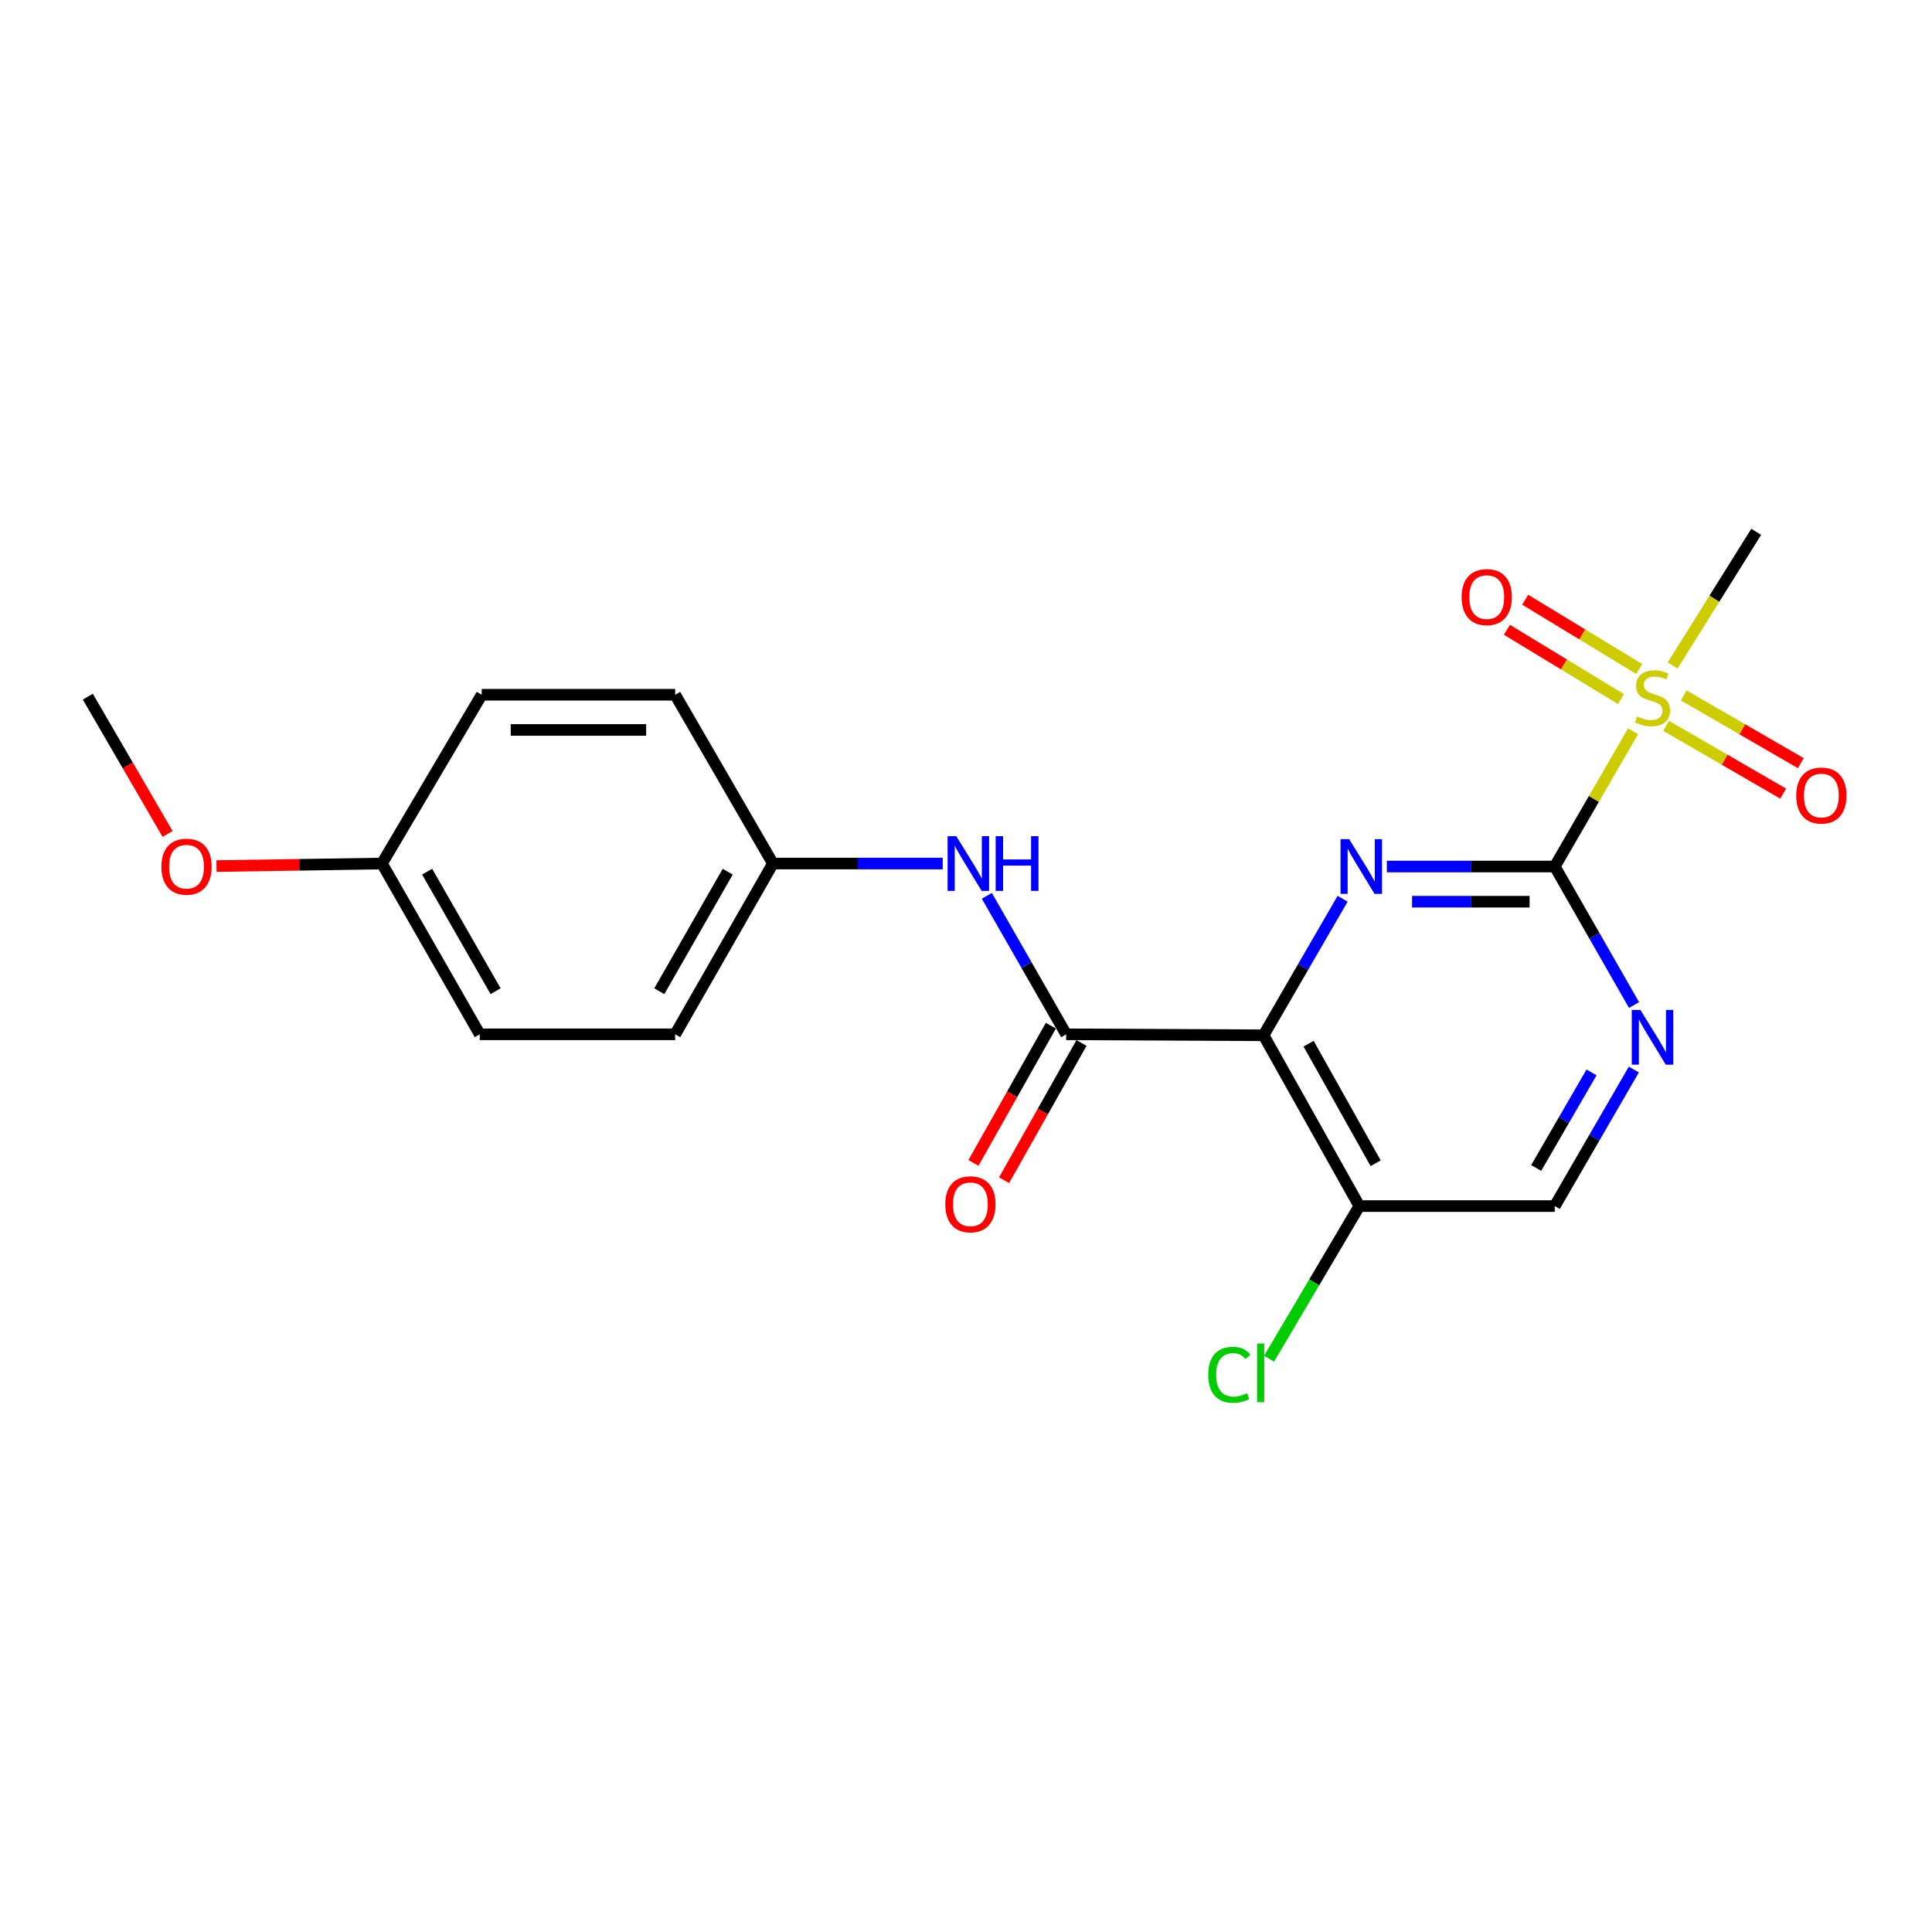 <?xml version='1.0' encoding='iso-8859-1'?>
<svg version='1.1' baseProfile='full'
              xmlns='http://www.w3.org/2000/svg'
                      xmlns:rdkit='http://www.rdkit.org/xml'
                      xmlns:xlink='http://www.w3.org/1999/xlink'
                  xml:space='preserve'
width='1000px' height='1000px' viewBox='0 0 1000 1000'>
<!-- END OF HEADER -->
<rect style='opacity:1.0;fill:#FFFFFF;stroke:none' width='1000' height='1000' x='0' y='0'> </rect>
<path class='bond-1' d='M 804.745,448.511 L 761.291,448.511' style='fill:none;fill-rule:evenodd;stroke:#000000;stroke-width:6px;stroke-linecap:butt;stroke-linejoin:miter;stroke-opacity:1' />
<path class='bond-1' d='M 761.291,448.511 L 717.837,448.511' style='fill:none;fill-rule:evenodd;stroke:#0000FF;stroke-width:6px;stroke-linecap:butt;stroke-linejoin:miter;stroke-opacity:1' />
<path class='bond-1' d='M 791.709,466.718 L 761.291,466.718' style='fill:none;fill-rule:evenodd;stroke:#000000;stroke-width:6px;stroke-linecap:butt;stroke-linejoin:miter;stroke-opacity:1' />
<path class='bond-1' d='M 761.291,466.718 L 730.873,466.718' style='fill:none;fill-rule:evenodd;stroke:#0000FF;stroke-width:6px;stroke-linecap:butt;stroke-linejoin:miter;stroke-opacity:1' />
<path class='bond-2' d='M 804.745,448.511 L 825.002,413.51' style='fill:none;fill-rule:evenodd;stroke:#000000;stroke-width:6px;stroke-linecap:butt;stroke-linejoin:miter;stroke-opacity:1' />
<path class='bond-2' d='M 825.002,413.51 L 845.259,378.509' style='fill:none;fill-rule:evenodd;stroke:#CCCC00;stroke-width:6px;stroke-linecap:butt;stroke-linejoin:miter;stroke-opacity:1' />
<path class='bond-4' d='M 804.745,448.511 L 825.259,484.357' style='fill:none;fill-rule:evenodd;stroke:#000000;stroke-width:6px;stroke-linecap:butt;stroke-linejoin:miter;stroke-opacity:1' />
<path class='bond-4' d='M 825.259,484.357 L 845.772,520.203' style='fill:none;fill-rule:evenodd;stroke:#0000FF;stroke-width:6px;stroke-linecap:butt;stroke-linejoin:miter;stroke-opacity:1' />
<path class='bond-0' d='M 654.016,535.857 L 674.474,500.526' style='fill:none;fill-rule:evenodd;stroke:#000000;stroke-width:6px;stroke-linecap:butt;stroke-linejoin:miter;stroke-opacity:1' />
<path class='bond-0' d='M 674.474,500.526 L 694.933,465.194' style='fill:none;fill-rule:evenodd;stroke:#0000FF;stroke-width:6px;stroke-linecap:butt;stroke-linejoin:miter;stroke-opacity:1' />
<path class='bond-3' d='M 654.016,535.857 L 551.851,535.361' style='fill:none;fill-rule:evenodd;stroke:#000000;stroke-width:6px;stroke-linecap:butt;stroke-linejoin:miter;stroke-opacity:1' />
<path class='bond-21' d='M 654.016,535.857 L 703.592,624.266' style='fill:none;fill-rule:evenodd;stroke:#000000;stroke-width:6px;stroke-linecap:butt;stroke-linejoin:miter;stroke-opacity:1' />
<path class='bond-21' d='M 677.334,540.213 L 712.036,602.099' style='fill:none;fill-rule:evenodd;stroke:#000000;stroke-width:6px;stroke-linecap:butt;stroke-linejoin:miter;stroke-opacity:1' />
<path class='bond-7' d='M 848.469,346.282 L 818.95,328.349' style='fill:none;fill-rule:evenodd;stroke:#CCCC00;stroke-width:6px;stroke-linecap:butt;stroke-linejoin:miter;stroke-opacity:1' />
<path class='bond-7' d='M 818.95,328.349 L 789.431,310.415' style='fill:none;fill-rule:evenodd;stroke:#FF0000;stroke-width:6px;stroke-linecap:butt;stroke-linejoin:miter;stroke-opacity:1' />
<path class='bond-7' d='M 839.016,361.843 L 809.497,343.91' style='fill:none;fill-rule:evenodd;stroke:#CCCC00;stroke-width:6px;stroke-linecap:butt;stroke-linejoin:miter;stroke-opacity:1' />
<path class='bond-7' d='M 809.497,343.91 L 779.978,325.976' style='fill:none;fill-rule:evenodd;stroke:#FF0000;stroke-width:6px;stroke-linecap:butt;stroke-linejoin:miter;stroke-opacity:1' />
<path class='bond-8' d='M 862.376,375.7 L 892.678,393.239' style='fill:none;fill-rule:evenodd;stroke:#CCCC00;stroke-width:6px;stroke-linecap:butt;stroke-linejoin:miter;stroke-opacity:1' />
<path class='bond-8' d='M 892.678,393.239 L 922.979,410.778' style='fill:none;fill-rule:evenodd;stroke:#FF0000;stroke-width:6px;stroke-linecap:butt;stroke-linejoin:miter;stroke-opacity:1' />
<path class='bond-8' d='M 871.497,359.942 L 901.799,377.481' style='fill:none;fill-rule:evenodd;stroke:#CCCC00;stroke-width:6px;stroke-linecap:butt;stroke-linejoin:miter;stroke-opacity:1' />
<path class='bond-8' d='M 901.799,377.481 L 932.101,395.02' style='fill:none;fill-rule:evenodd;stroke:#FF0000;stroke-width:6px;stroke-linecap:butt;stroke-linejoin:miter;stroke-opacity:1' />
<path class='bond-13' d='M 865.746,344.453 L 887.38,309.859' style='fill:none;fill-rule:evenodd;stroke:#CCCC00;stroke-width:6px;stroke-linecap:butt;stroke-linejoin:miter;stroke-opacity:1' />
<path class='bond-13' d='M 887.38,309.859 L 909.015,275.265' style='fill:none;fill-rule:evenodd;stroke:#000000;stroke-width:6px;stroke-linecap:butt;stroke-linejoin:miter;stroke-opacity:1' />
<path class='bond-6' d='M 551.851,535.361 L 531.321,499.516' style='fill:none;fill-rule:evenodd;stroke:#000000;stroke-width:6px;stroke-linecap:butt;stroke-linejoin:miter;stroke-opacity:1' />
<path class='bond-6' d='M 531.321,499.516 L 510.792,463.67' style='fill:none;fill-rule:evenodd;stroke:#0000FF;stroke-width:6px;stroke-linecap:butt;stroke-linejoin:miter;stroke-opacity:1' />
<path class='bond-10' d='M 543.921,530.889 L 523.884,566.414' style='fill:none;fill-rule:evenodd;stroke:#000000;stroke-width:6px;stroke-linecap:butt;stroke-linejoin:miter;stroke-opacity:1' />
<path class='bond-10' d='M 523.884,566.414 L 503.846,601.939' style='fill:none;fill-rule:evenodd;stroke:#FF0000;stroke-width:6px;stroke-linecap:butt;stroke-linejoin:miter;stroke-opacity:1' />
<path class='bond-10' d='M 559.78,539.834 L 539.742,575.359' style='fill:none;fill-rule:evenodd;stroke:#000000;stroke-width:6px;stroke-linecap:butt;stroke-linejoin:miter;stroke-opacity:1' />
<path class='bond-10' d='M 539.742,575.359 L 519.705,610.884' style='fill:none;fill-rule:evenodd;stroke:#FF0000;stroke-width:6px;stroke-linecap:butt;stroke-linejoin:miter;stroke-opacity:1' />
<path class='bond-9' d='M 845.671,553.593 L 825.208,588.929' style='fill:none;fill-rule:evenodd;stroke:#0000FF;stroke-width:6px;stroke-linecap:butt;stroke-linejoin:miter;stroke-opacity:1' />
<path class='bond-9' d='M 825.208,588.929 L 804.745,624.266' style='fill:none;fill-rule:evenodd;stroke:#000000;stroke-width:6px;stroke-linecap:butt;stroke-linejoin:miter;stroke-opacity:1' />
<path class='bond-9' d='M 823.776,555.069 L 809.452,579.805' style='fill:none;fill-rule:evenodd;stroke:#0000FF;stroke-width:6px;stroke-linecap:butt;stroke-linejoin:miter;stroke-opacity:1' />
<path class='bond-9' d='M 809.452,579.805 L 795.128,604.54' style='fill:none;fill-rule:evenodd;stroke:#000000;stroke-width:6px;stroke-linecap:butt;stroke-linejoin:miter;stroke-opacity:1' />
<path class='bond-5' d='M 703.592,624.266 L 804.745,624.266' style='fill:none;fill-rule:evenodd;stroke:#000000;stroke-width:6px;stroke-linecap:butt;stroke-linejoin:miter;stroke-opacity:1' />
<path class='bond-12' d='M 703.592,624.266 L 680.224,663.763' style='fill:none;fill-rule:evenodd;stroke:#000000;stroke-width:6px;stroke-linecap:butt;stroke-linejoin:miter;stroke-opacity:1' />
<path class='bond-12' d='M 680.224,663.763 L 656.857,703.261' style='fill:none;fill-rule:evenodd;stroke:#00CC00;stroke-width:6px;stroke-linecap:butt;stroke-linejoin:miter;stroke-opacity:1' />
<path class='bond-11' d='M 487.954,446.963 L 444.007,446.963' style='fill:none;fill-rule:evenodd;stroke:#0000FF;stroke-width:6px;stroke-linecap:butt;stroke-linejoin:miter;stroke-opacity:1' />
<path class='bond-11' d='M 444.007,446.963 L 400.059,446.963' style='fill:none;fill-rule:evenodd;stroke:#000000;stroke-width:6px;stroke-linecap:butt;stroke-linejoin:miter;stroke-opacity:1' />
<path class='bond-15' d='M 400.059,446.963 L 349.472,359.607' style='fill:none;fill-rule:evenodd;stroke:#000000;stroke-width:6px;stroke-linecap:butt;stroke-linejoin:miter;stroke-opacity:1' />
<path class='bond-16' d='M 400.059,446.963 L 349.472,535.361' style='fill:none;fill-rule:evenodd;stroke:#000000;stroke-width:6px;stroke-linecap:butt;stroke-linejoin:miter;stroke-opacity:1' />
<path class='bond-16' d='M 376.668,451.179 L 341.257,513.058' style='fill:none;fill-rule:evenodd;stroke:#000000;stroke-width:6px;stroke-linecap:butt;stroke-linejoin:miter;stroke-opacity:1' />
<path class='bond-14' d='M 197.691,446.963 L 248.318,535.361' style='fill:none;fill-rule:evenodd;stroke:#000000;stroke-width:6px;stroke-linecap:butt;stroke-linejoin:miter;stroke-opacity:1' />
<path class='bond-14' d='M 221.085,451.174 L 256.524,513.053' style='fill:none;fill-rule:evenodd;stroke:#000000;stroke-width:6px;stroke-linecap:butt;stroke-linejoin:miter;stroke-opacity:1' />
<path class='bond-19' d='M 197.691,446.963 L 154.879,447.618' style='fill:none;fill-rule:evenodd;stroke:#000000;stroke-width:6px;stroke-linecap:butt;stroke-linejoin:miter;stroke-opacity:1' />
<path class='bond-19' d='M 154.879,447.618 L 112.066,448.273' style='fill:none;fill-rule:evenodd;stroke:#FF0000;stroke-width:6px;stroke-linecap:butt;stroke-linejoin:miter;stroke-opacity:1' />
<path class='bond-22' d='M 197.691,446.963 L 249.33,359.607' style='fill:none;fill-rule:evenodd;stroke:#000000;stroke-width:6px;stroke-linecap:butt;stroke-linejoin:miter;stroke-opacity:1' />
<path class='bond-18' d='M 349.472,359.607 L 249.33,359.607' style='fill:none;fill-rule:evenodd;stroke:#000000;stroke-width:6px;stroke-linecap:butt;stroke-linejoin:miter;stroke-opacity:1' />
<path class='bond-18' d='M 334.451,377.814 L 264.351,377.814' style='fill:none;fill-rule:evenodd;stroke:#000000;stroke-width:6px;stroke-linecap:butt;stroke-linejoin:miter;stroke-opacity:1' />
<path class='bond-17' d='M 349.472,535.361 L 248.318,535.361' style='fill:none;fill-rule:evenodd;stroke:#000000;stroke-width:6px;stroke-linecap:butt;stroke-linejoin:miter;stroke-opacity:1' />
<path class='bond-20' d='M 86.739,431.649 L 66.097,396.123' style='fill:none;fill-rule:evenodd;stroke:#FF0000;stroke-width:6px;stroke-linecap:butt;stroke-linejoin:miter;stroke-opacity:1' />
<path class='bond-20' d='M 66.097,396.123 L 45.455,360.598' style='fill:none;fill-rule:evenodd;stroke:#000000;stroke-width:6px;stroke-linecap:butt;stroke-linejoin:miter;stroke-opacity:1' />
<path  class='atom-2' d='M 698.333 434.351
L 707.613 449.351
Q 708.533 450.831, 710.013 453.511
Q 711.493 456.191, 711.573 456.351
L 711.573 434.351
L 715.333 434.351
L 715.333 462.671
L 711.453 462.671
L 701.493 446.271
Q 700.333 444.351, 699.093 442.151
Q 697.893 439.951, 697.533 439.271
L 697.533 462.671
L 693.853 462.671
L 693.853 434.351
L 698.333 434.351
' fill='#0000FF'/>
<path  class='atom-3' d='M 847.332 370.824
Q 847.652 370.944, 848.972 371.504
Q 850.292 372.064, 851.732 372.424
Q 853.212 372.744, 854.652 372.744
Q 857.332 372.744, 858.892 371.464
Q 860.452 370.144, 860.452 367.864
Q 860.452 366.304, 859.652 365.344
Q 858.892 364.384, 857.692 363.864
Q 856.492 363.344, 854.492 362.744
Q 851.972 361.984, 850.452 361.264
Q 848.972 360.544, 847.892 359.024
Q 846.852 357.504, 846.852 354.944
Q 846.852 351.384, 849.252 349.184
Q 851.692 346.984, 856.492 346.984
Q 859.772 346.984, 863.492 348.544
L 862.572 351.624
Q 859.172 350.224, 856.612 350.224
Q 853.852 350.224, 852.332 351.384
Q 850.812 352.504, 850.852 354.464
Q 850.852 355.984, 851.612 356.904
Q 852.412 357.824, 853.532 358.344
Q 854.692 358.864, 856.612 359.464
Q 859.172 360.264, 860.692 361.064
Q 862.212 361.864, 863.292 363.504
Q 864.412 365.104, 864.412 367.864
Q 864.412 371.784, 861.772 373.904
Q 859.172 375.984, 854.812 375.984
Q 852.292 375.984, 850.372 375.424
Q 848.492 374.904, 846.252 373.984
L 847.332 370.824
' fill='#CCCC00'/>
<path  class='atom-5' d='M 849.072 522.749
L 858.352 537.749
Q 859.272 539.229, 860.752 541.909
Q 862.232 544.589, 862.312 544.749
L 862.312 522.749
L 866.072 522.749
L 866.072 551.069
L 862.192 551.069
L 852.232 534.669
Q 851.072 532.749, 849.832 530.549
Q 848.632 528.349, 848.272 527.669
L 848.272 551.069
L 844.592 551.069
L 844.592 522.749
L 849.072 522.749
' fill='#0000FF'/>
<path  class='atom-7' d='M 494.963 432.803
L 504.243 447.803
Q 505.163 449.283, 506.643 451.963
Q 508.123 454.643, 508.203 454.803
L 508.203 432.803
L 511.963 432.803
L 511.963 461.123
L 508.083 461.123
L 498.123 444.723
Q 496.963 442.803, 495.723 440.603
Q 494.523 438.403, 494.163 437.723
L 494.163 461.123
L 490.483 461.123
L 490.483 432.803
L 494.963 432.803
' fill='#0000FF'/>
<path  class='atom-7' d='M 515.363 432.803
L 519.203 432.803
L 519.203 444.843
L 533.683 444.843
L 533.683 432.803
L 537.523 432.803
L 537.523 461.123
L 533.683 461.123
L 533.683 448.043
L 519.203 448.043
L 519.203 461.123
L 515.363 461.123
L 515.363 432.803
' fill='#0000FF'/>
<path  class='atom-8' d='M 756.534 309.059
Q 756.534 302.259, 759.894 298.459
Q 763.254 294.659, 769.534 294.659
Q 775.814 294.659, 779.174 298.459
Q 782.534 302.259, 782.534 309.059
Q 782.534 315.939, 779.134 319.859
Q 775.734 323.739, 769.534 323.739
Q 763.294 323.739, 759.894 319.859
Q 756.534 315.979, 756.534 309.059
M 769.534 320.539
Q 773.854 320.539, 776.174 317.659
Q 778.534 314.739, 778.534 309.059
Q 778.534 303.499, 776.174 300.699
Q 773.854 297.859, 769.534 297.859
Q 765.214 297.859, 762.854 300.659
Q 760.534 303.459, 760.534 309.059
Q 760.534 314.779, 762.854 317.659
Q 765.214 320.539, 769.534 320.539
' fill='#FF0000'/>
<path  class='atom-9' d='M 929.729 411.771
Q 929.729 404.971, 933.089 401.171
Q 936.449 397.371, 942.729 397.371
Q 949.009 397.371, 952.369 401.171
Q 955.729 404.971, 955.729 411.771
Q 955.729 418.651, 952.329 422.571
Q 948.929 426.451, 942.729 426.451
Q 936.489 426.451, 933.089 422.571
Q 929.729 418.691, 929.729 411.771
M 942.729 423.251
Q 947.049 423.251, 949.369 420.371
Q 951.729 417.451, 951.729 411.771
Q 951.729 406.211, 949.369 403.411
Q 947.049 400.571, 942.729 400.571
Q 938.409 400.571, 936.049 403.371
Q 933.729 406.171, 933.729 411.771
Q 933.729 417.491, 936.049 420.371
Q 938.409 423.251, 942.729 423.251
' fill='#FF0000'/>
<path  class='atom-11' d='M 489.275 623.334
Q 489.275 616.534, 492.635 612.734
Q 495.995 608.934, 502.275 608.934
Q 508.555 608.934, 511.915 612.734
Q 515.275 616.534, 515.275 623.334
Q 515.275 630.214, 511.875 634.134
Q 508.475 638.014, 502.275 638.014
Q 496.035 638.014, 492.635 634.134
Q 489.275 630.254, 489.275 623.334
M 502.275 634.814
Q 506.595 634.814, 508.915 631.934
Q 511.275 629.014, 511.275 623.334
Q 511.275 617.774, 508.915 614.974
Q 506.595 612.134, 502.275 612.134
Q 497.955 612.134, 495.595 614.934
Q 493.275 617.734, 493.275 623.334
Q 493.275 629.054, 495.595 631.934
Q 497.955 634.814, 502.275 634.814
' fill='#FF0000'/>
<path  class='atom-13' d='M 625.389 711.59
Q 625.389 704.55, 628.669 700.87
Q 631.989 697.15, 638.269 697.15
Q 644.109 697.15, 647.229 701.27
L 644.589 703.43
Q 642.309 700.43, 638.269 700.43
Q 633.989 700.43, 631.709 703.31
Q 629.469 706.15, 629.469 711.59
Q 629.469 717.19, 631.789 720.07
Q 634.149 722.95, 638.709 722.95
Q 641.829 722.95, 645.469 721.07
L 646.589 724.07
Q 645.109 725.03, 642.869 725.59
Q 640.629 726.15, 638.149 726.15
Q 631.989 726.15, 628.669 722.39
Q 625.389 718.63, 625.389 711.59
' fill='#00CC00'/>
<path  class='atom-13' d='M 650.669 695.43
L 654.349 695.43
L 654.349 725.79
L 650.669 725.79
L 650.669 695.43
' fill='#00CC00'/>
<path  class='atom-20' d='M 83.537 448.591
Q 83.537 441.791, 86.897 437.991
Q 90.257 434.191, 96.537 434.191
Q 102.817 434.191, 106.177 437.991
Q 109.537 441.791, 109.537 448.591
Q 109.537 455.471, 106.137 459.391
Q 102.737 463.271, 96.537 463.271
Q 90.297 463.271, 86.897 459.391
Q 83.537 455.511, 83.537 448.591
M 96.537 460.071
Q 100.857 460.071, 103.177 457.191
Q 105.537 454.271, 105.537 448.591
Q 105.537 443.031, 103.177 440.231
Q 100.857 437.391, 96.537 437.391
Q 92.217 437.391, 89.857 440.191
Q 87.537 442.991, 87.537 448.591
Q 87.537 454.311, 89.857 457.191
Q 92.217 460.071, 96.537 460.071
' fill='#FF0000'/>
</svg>
